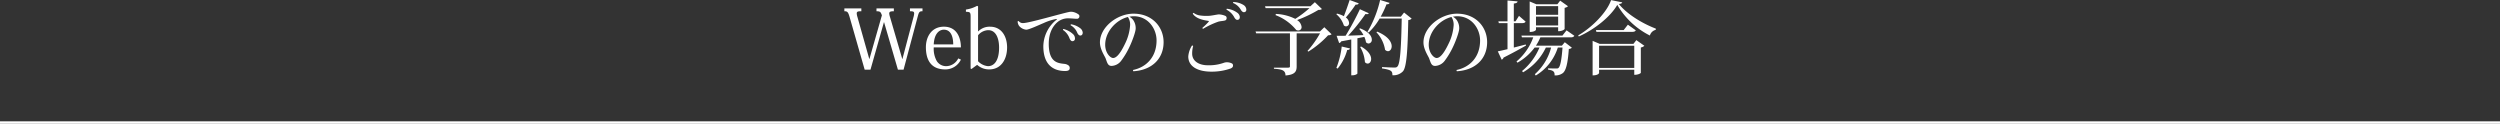 <svg xmlns="http://www.w3.org/2000/svg" width="1020" height="50.5" viewBox="0 0 1020 50.5">
  <rect x="0" y="0" width="1020" height="50.5" fill="#333333" stroke="none"/>
  <g id="グループ_33" data-name="グループ 33" transform="translate(-125.5 -573.082)">
    <path id="パス_70" data-name="パス 70" d="M32.274-24.486H27.159v1.155c1.254,0,1.716.132,1.716.891a6.578,6.578,0,0,1-.3,1.584l-4.488,17h-.066l-5.016-17.16a6.186,6.186,0,0,1-.3-1.386c0-.759.561-.924,1.881-.924v-1.155H13.5v1.155c1.584,0,1.716.33,2.211,1.65L10.626-3.861H10.56L5.709-21.054a5.771,5.771,0,0,1-.264-1.386c0-.759.495-.891,1.881-.891v-1.155H.4v1.155c1.221,0,1.518.3,2.112,2.277L8.679.495h2.376l5.478-19.338H16.6L22.242.495h2.31l5.841-21.912c.462-1.683.726-1.914,1.881-1.914ZM46.86-4.092A5.581,5.581,0,0,1,41.844-.924a4.485,4.485,0,0,1-3.762-2.112A10.3,10.3,0,0,1,36.861-8.58H47.949c0-3.5-1.386-8.448-6.93-8.448-5.181,0-7.359,4.29-7.359,8.349C33.66-3.894,35.409.4,41.547.4a7.033,7.033,0,0,0,6.4-3.993Zm-10-5.709c.231-4.62,2.409-6.006,4.125-6.006,3.4,0,3.828,3.96,3.828,6.006ZM54.615-1.419A7.194,7.194,0,0,0,59.532.4c4.785,0,7.26-4.092,7.26-8.976,0-4.356-2.178-8.448-6.963-8.448a6.481,6.481,0,0,0-4.818,1.914h-.066v-10.23l-.4-.2a13.253,13.253,0,0,1-4.554,1.518v.924c1.749,0,1.914.264,1.914,2.112V.066l.363.165,2.244-1.65Zm.33-12.111A5.616,5.616,0,0,1,59.1-15.609c3.2,0,4.422,3.432,4.422,7.128,0,5.313-2.013,7.557-4.521,7.557a6.356,6.356,0,0,1-4.059-2.013Zm37.158-9.5c-2.673.495-16.368,4.521-18.711,4.521a2.093,2.093,0,0,1-1.848-.792.435.435,0,0,0-.462.165,3.589,3.589,0,0,0,.528,1.683,4.3,4.3,0,0,0,3,1.65c1.122,0,5.478-2.046,7.161-2.739a21.9,21.9,0,0,1,5.016-1.617c.462,0,.462.1,0,.429A14.108,14.108,0,0,0,81.576-9.042c0,8.151,4.719,10.1,8.91,10.1,1.287,0,1.848-.429,1.848-1.122a1.273,1.273,0,0,0-.627-1.254,3.263,3.263,0,0,0-1.452-.528c-2.706-.3-6.468-.528-6.468-8.184,0-4.455,1.65-7.194,3.5-8.811A6.671,6.671,0,0,1,92-20.427c1.056,0,2.376.165,3.168.165a.986.986,0,0,0,1.122-1.089.812.812,0,0,0-.33-.66,5.818,5.818,0,0,0-2.244-1.023A3.813,3.813,0,0,0,92.1-23.034Zm3.366,8.613c.462.825.858,1.023,1.287.99.528-.033.891-.462.891-1.188a2.5,2.5,0,0,0-.924-1.716,8.387,8.387,0,0,0-3.861-1.683.494.494,0,0,0-.165.4A6.166,6.166,0,0,1,95.469-14.421ZM92.3-12.177c.4.858.792,1.089,1.221,1.056a1.018,1.018,0,0,0,.957-1.155,2.349,2.349,0,0,0-.825-1.749A8.765,8.765,0,0,0,89.76-16.1a.481.481,0,0,0-.165.4A7.12,7.12,0,0,1,92.3-12.177Zm26,13.332c7.656-.462,12.342-5.181,12.342-11.88,0-6.072-4.521-11.616-12.276-11.616-6.7,0-13.695,5.544-13.695,11.715,0,2.9,2.079,5.775,2.343,6.6.627,1.716.891,3,2.409,3a5.166,5.166,0,0,0,3.927-2.112,32.164,32.164,0,0,0,3.432-5.775c.924-1.914,2.475-5.94,2.475-7.425a5.828,5.828,0,0,0-.99-3.366,4.549,4.549,0,0,0-1.584-1.386,8.192,8.192,0,0,1,1.782-.2c5.841,0,9.306,5.049,9.306,9.867,0,7-4.422,10.989-9.57,12.045A.583.583,0,0,0,118.305,1.155Zm-1.32-18.777a19.845,19.845,0,0,1-2.079,7.557c-2.31,4.851-3.861,5.808-4.851,5.808-1.221,0-3.234-2.145-3.234-5.379,0-5.313,4.389-10.131,9.273-11.352A5.724,5.724,0,0,1,116.985-17.622Zm45.243-6.171c.561.792.99.924,1.419.825.528-.1.858-.561.726-1.32a2.333,2.333,0,0,0-1.155-1.617,8.365,8.365,0,0,0-4.092-1.188.379.379,0,0,0-.132.4A6.413,6.413,0,0,1,162.228-23.793Zm-2.673,3.069c.495.792.924.99,1.353.891.561-.066.891-.528.825-1.287a2.452,2.452,0,0,0-1.089-1.65,8.68,8.68,0,0,0-4.191-1.584.453.453,0,0,0-.132.4A7.408,7.408,0,0,1,159.555-20.724ZM142.56-22.308c1.419,2.145,4.521,2.607,6.237,2.9.363.033.4.165.165.429a25.939,25.939,0,0,1-2.508,2.442.423.423,0,0,0,.33.363,33.638,33.638,0,0,1,6.171-2.9c.99-.264,1.914-.264,2.64-.462a.926.926,0,0,0,.759-.957.933.933,0,0,0-.4-.891,7.265,7.265,0,0,0-2.739-.66c-.561,0-2.607.462-3.762.561a17.775,17.775,0,0,1-4.191-.165,5.61,5.61,0,0,1-2.376-1.023A.467.467,0,0,0,142.56-22.308Zm.132,13.2c-.066-.2-.264-.231-.462-.231a9.7,9.7,0,0,0-1.518,4.455c0,4.158,3.927,6.2,9.438,6.2A23.11,23.11,0,0,0,158.07,0c.627-.33.891-.627.891-1.155a.908.908,0,0,0-.4-.858,4.583,4.583,0,0,0-2.244-.495,3.532,3.532,0,0,0-1.056.2A18.026,18.026,0,0,1,148.7-1.287c-3.663,0-6.4-1.716-6.4-4.752A11.561,11.561,0,0,1,142.692-9.108Zm33.627-12.639a20.191,20.191,0,0,1,8.448,6.072,2.005,2.005,0,0,0,.825.2,1.345,1.345,0,0,0,1.353-1.452,3.783,3.783,0,0,0-1.848-2.8,51.167,51.167,0,0,0,8.712-4.158,2.384,2.384,0,0,0,1.452-.33l-2.9-2.805-1.815,1.65H172.029l.231.759h17.919a43.112,43.112,0,0,1-5.808,4.389,19.521,19.521,0,0,0-7.92-2.013Zm18.117,6.666H168.168l.231.759h13.794v13.5c0,.363-.2.5-.792.5h-5.742V.132c3,.2,4.719.495,4.719,2.739,3.927-.3,4.554-1.683,4.554-3.7v-13.5h9.537a40.2,40.2,0,0,1-5.115,7.194l.363.264a39.2,39.2,0,0,0,8.052-6.666,2.017,2.017,0,0,0,1.419-.4l-2.97-2.871Zm6.7-7a9.671,9.671,0,0,1,3.036,4.521,1.4,1.4,0,0,0,.957.4,1.279,1.279,0,0,0,1.188-1.386A2.991,2.991,0,0,0,205-20.79a50.9,50.9,0,0,0,3.993-5.247c.792.033,1.122-.132,1.254-.528l-3.7-1.353c-.726,2.244-1.617,4.752-2.343,6.6a11.969,11.969,0,0,0-2.838-1.056Zm26.3.957h-8.217a39.439,39.439,0,0,0,2.376-5.049c.858.033,1.089-.2,1.254-.561l-3.861-1.188a45.151,45.151,0,0,1-5.148,12.969l.462.3a25.294,25.294,0,0,0,4.488-5.709H227.8c-.2,10.791-.561,18.414-1.749,19.569-.33.363-.594.429-1.254.429-1.023,0-3.432-.1-5.016-.2L219.747,0C223.608.594,224,1.089,224,2.772a5.3,5.3,0,0,0,4.224-1.518c1.617-1.584,2.013-9.141,2.244-20.988a2.016,2.016,0,0,0,1.386-.594l-3.1-2.475Zm-16.7-3.036A113.477,113.477,0,0,1,204.9-13.332c-1.518.033-2.8.033-3.663.033l1.023,2.937a1.171,1.171,0,0,0,.858-.693c1.485-.264,2.838-.528,4.092-.759V2.805h.429c1.254,0,2.079-.561,2.079-.759V-12.309c1.056-.2,1.98-.4,2.838-.561a8.986,8.986,0,0,1,.66,2.178,1.478,1.478,0,0,0,1.056.528,1.454,1.454,0,0,0,1.32-1.617c0-1.32-1.155-3.168-4.818-4.587l-.3.264A12.362,12.362,0,0,1,212.19-13.6c-2.211.1-4.356.165-6.237.231a81.036,81.036,0,0,0,7.062-8.844,2.37,2.37,0,0,0,.627.066.707.707,0,0,0,.726-.363Zm6.732,9.405A13.526,13.526,0,0,1,221-7.623a1.711,1.711,0,0,0,1.188.594c.825,0,1.518-.825,1.518-2.013,0-1.683-1.419-4.125-5.94-5.973ZM203.313-8.943A33.77,33.77,0,0,1,201.135-.2l.528.264a20.556,20.556,0,0,0,3.894-7.59c.792,0,1.023-.231,1.122-.627Zm7.524.2a14.117,14.117,0,0,1,1.947,6.171,1.47,1.47,0,0,0,1.122.594c.759,0,1.419-.759,1.419-1.881,0-1.386-1.023-3.3-4.092-5.082Zm39.468,9.9c7.656-.462,12.342-5.181,12.342-11.88,0-6.072-4.521-11.616-12.276-11.616-6.7,0-13.7,5.544-13.7,11.715,0,2.9,2.079,5.775,2.343,6.6.627,1.716.891,3,2.409,3a5.166,5.166,0,0,0,3.927-2.112,32.164,32.164,0,0,0,3.432-5.775c.924-1.914,2.475-5.94,2.475-7.425a5.828,5.828,0,0,0-.99-3.366,4.549,4.549,0,0,0-1.584-1.386,8.192,8.192,0,0,1,1.782-.2c5.841,0,9.306,5.049,9.306,9.867,0,7-4.422,10.989-9.57,12.045A.583.583,0,0,0,250.3,1.155Zm-1.32-18.777a19.845,19.845,0,0,1-2.079,7.557c-2.31,4.851-3.861,5.808-4.851,5.808-1.221,0-3.234-2.145-3.234-5.379,0-5.313,4.389-10.131,9.273-11.352A5.724,5.724,0,0,1,248.985-17.622Zm42.636.825v1.617c1.947,0,2.64-.858,2.64-.924v-8.613a2.842,2.842,0,0,0,1.386-.66l-3.2-2.277-1.155,1.485h-8.547l-2.739-1.155v12.441c2.178,0,2.574-.858,2.574-.891V-16.8Zm0-5.082h-9.042V-25.41h9.042Zm-9.042.726h9.042v3.63h-9.042Zm-9.042,2.673H276.8c.891,0,1.287-.165,1.551-.627l-2.706-2.343-1.419,2.244h-.693v-7.26c1.056-.165,1.485-.363,1.518-.891l-4.092-.363v8.514h-3.729l.2.726h3.531V-7.854c-1.716.4-3.1.726-3.96.891l1.584,3.4a1.321,1.321,0,0,0,.759-.858c4.125-2.079,7.128-3.762,9.174-4.917l-.132-.429-4.851,1.254Zm21.516,2.937L293.37-13.4H276.639l.2.726h4.62a23.111,23.111,0,0,1-6.831,9.834l.4.495a22.675,22.675,0,0,0,7-6.171H284a24.812,24.812,0,0,1-7.1,9.57l.4.528a23.008,23.008,0,0,0,9.306-10.1h2.145a21.843,21.843,0,0,1-6.633,10.857l.363.561a20.559,20.559,0,0,0,9.009-11.418H293.4c-.363,4.95-.891,7.689-1.65,8.316-.264.231-.5.231-1.023.231-.66,0-2.376-.033-3.2-.066V.495c2.211.3,2.706.891,2.64,2.343a4.973,4.973,0,0,0,3.3-.891c1.353-.99,2.112-4.059,2.508-9.9a1.942,1.942,0,0,0,1.254-.495l-2.9-2.244-1.188,1.419H282.546a20.943,20.943,0,0,0,1.815-3.4H296.67c.891,0,1.32-.2,1.551-.66Zm13.5,5.511-2.871-1.221V2.838c2.31,0,2.64-.924,2.64-.957V.528h14.355V2.607c1.881,0,2.673-.726,2.673-.792V-8.547A2.7,2.7,0,0,0,326.8-9.24l-3.267-2.31-1.188,1.518Zm-.231.759h14.355V-.2H308.319Zm-8.283-3.762c6.468-2.871,12.936-8.052,15.708-12.9a31.94,31.94,0,0,0,13.3,12.507,3.3,3.3,0,0,1,2.376-2.31l.066-.495c-5.676-2.178-11.748-5.907-15.114-10.065.891-.066,1.287-.264,1.386-.66l-4.554-.924c-1.617,4.884-7.689,11.121-13.4,14.388Zm18.315-2.607H307.032l.2.726h14.454c.924,0,1.353-.165,1.617-.627l-3.234-2.31Z" transform="translate(469.604 601)" fill="#fff"/>
    <path id="パス_3287" data-name="パス 3287" d="M2652-2320.5H3672" transform="translate(-2526.5 2943.582)" fill="none" stroke="#fff" stroke-width="1"/>
  </g>
</svg>
